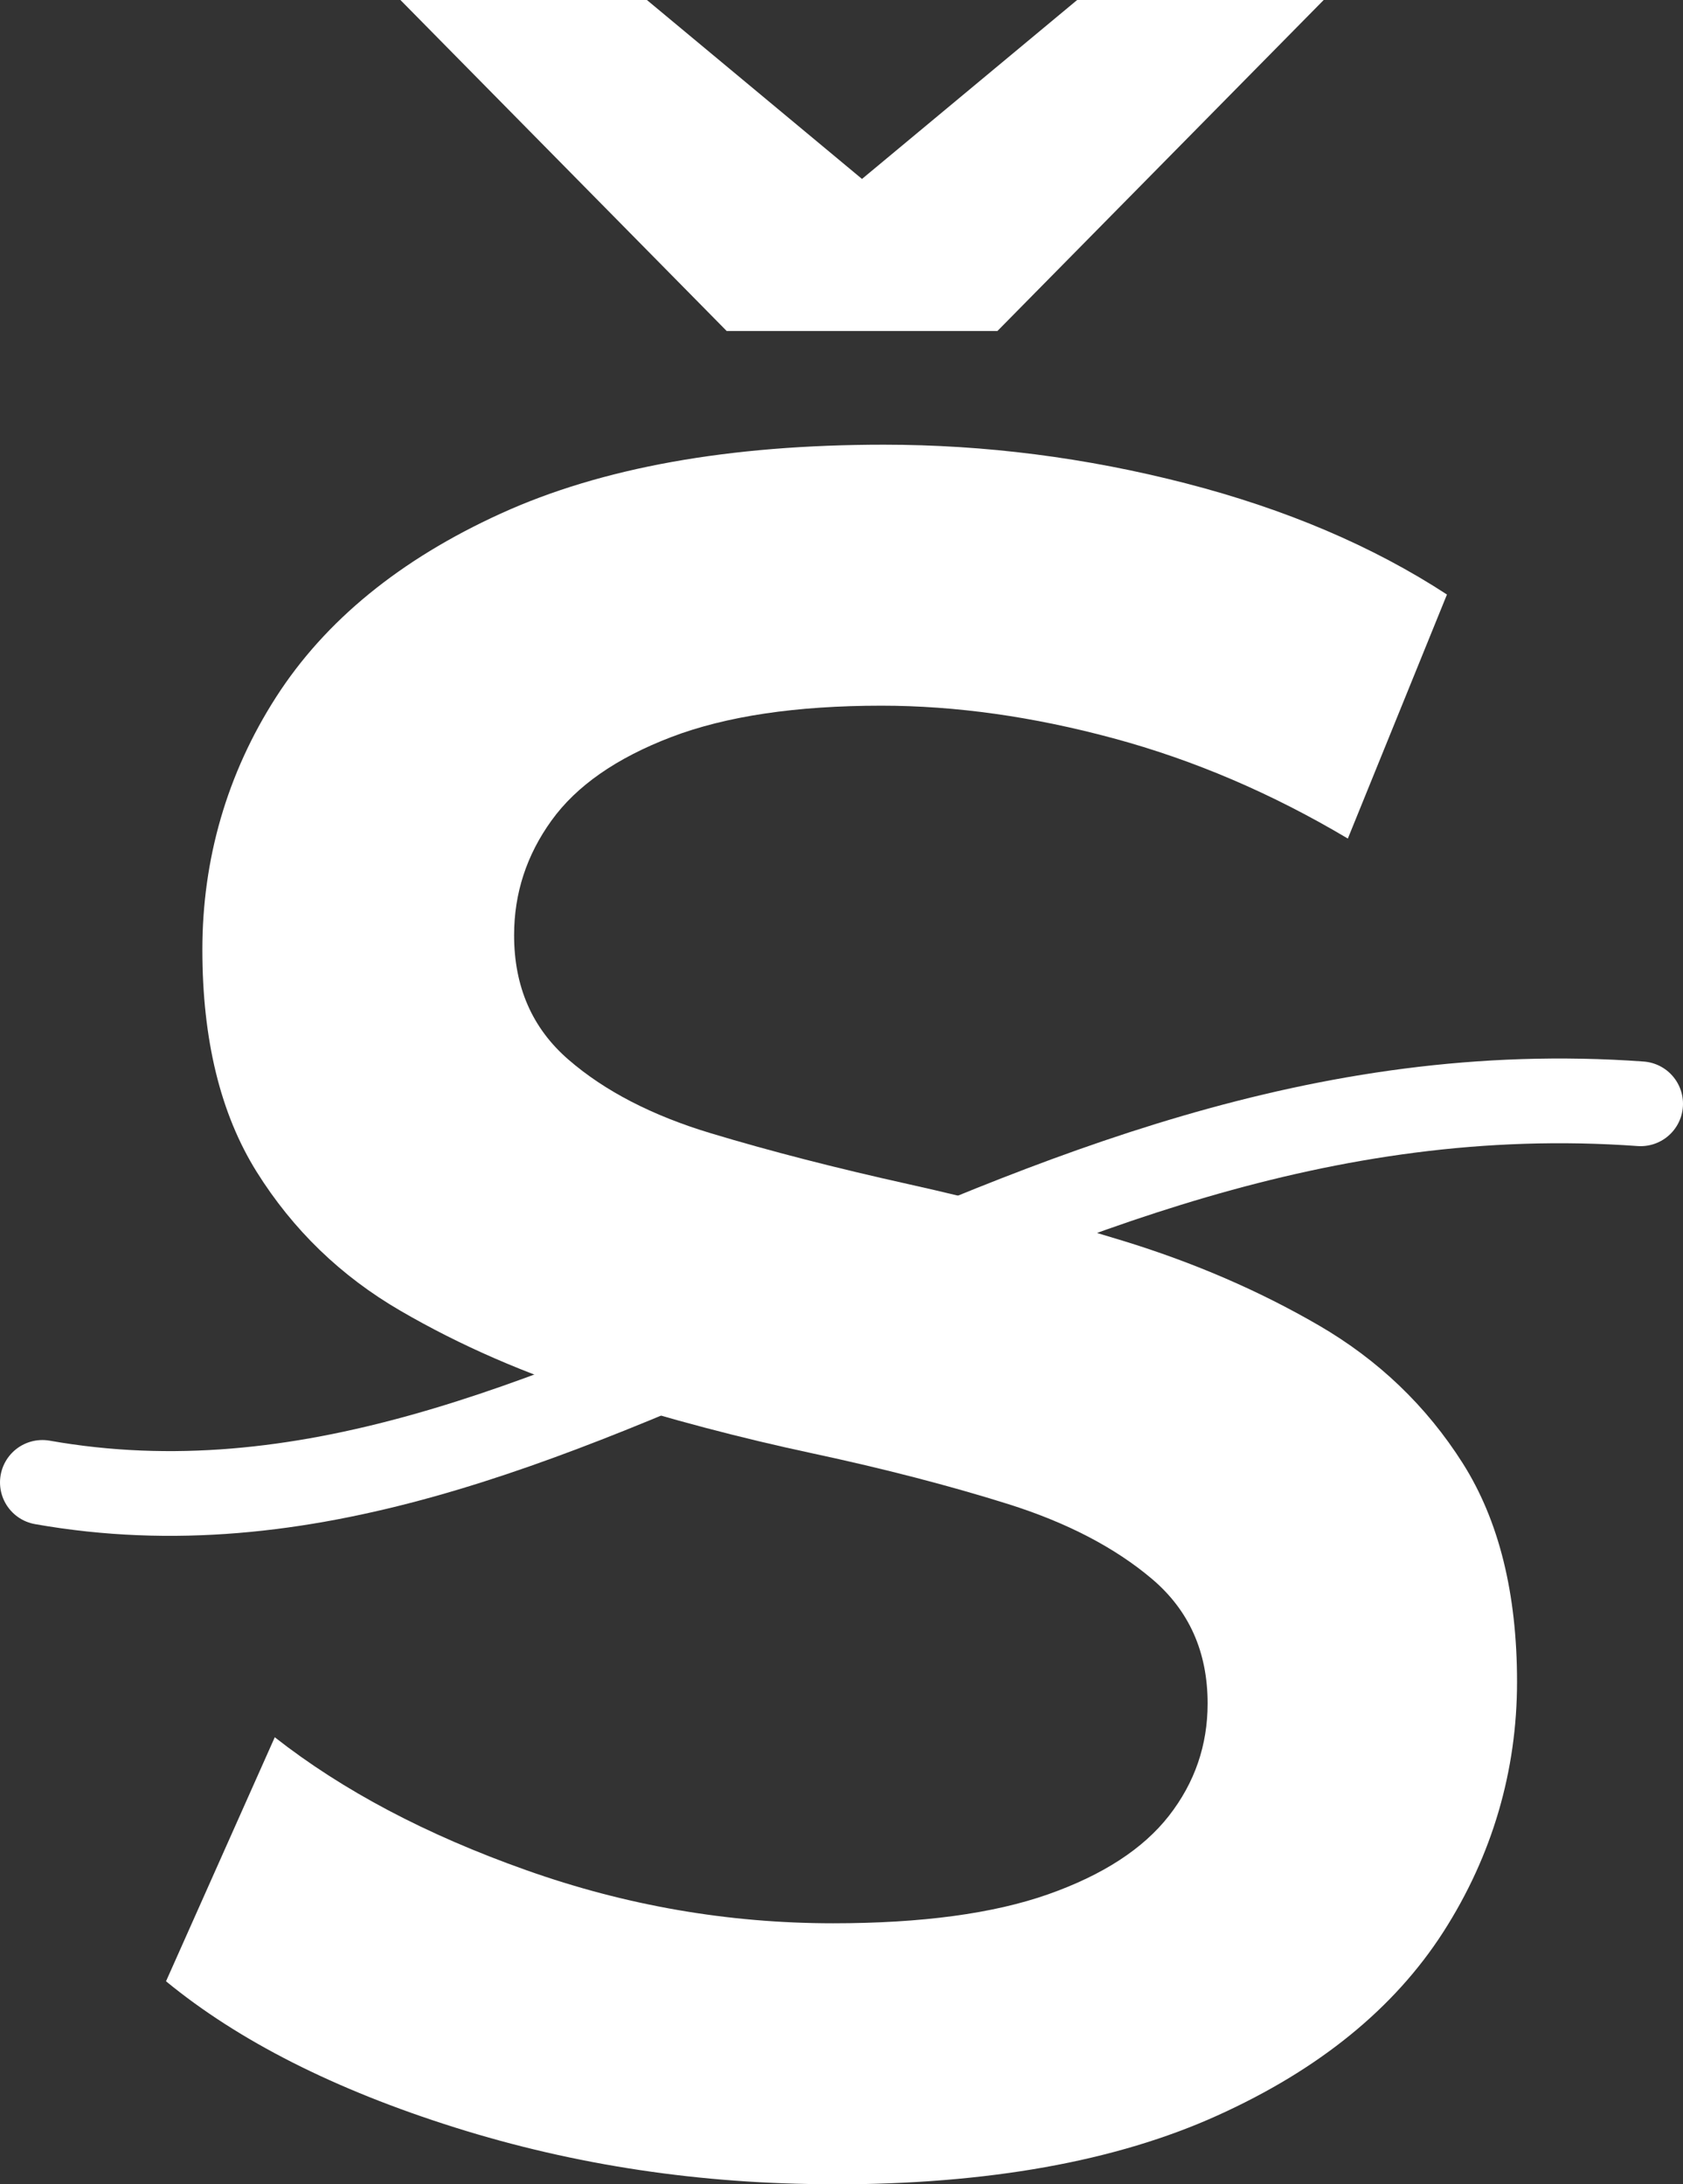 <?xml version="1.0" encoding="UTF-8"?> <svg xmlns="http://www.w3.org/2000/svg" id="Layer_2" data-name="Layer 2" viewBox="0 0 317.71 412.43"><rect x="0" y="0" width="317.71" height="412.43" fill="#333333" stroke="none"/><g id="Layer_1-2" data-name="Layer 1"><g><path d="M157.26,412.43c-24.94,0-48.75-3.58-71.4-10.72-22.66-7.14-40.83-16.35-54.52-27.6l20.53-46.08c12.78,10.04,28.59,18.41,47.45,25.09,18.85,6.7,38.16,10.04,57.94,10.04,16.72,0,30.26-1.83,40.6-5.47,10.34-3.65,17.94-8.59,22.81-14.83,4.86-6.23,7.3-13.3,7.3-21.21,0-9.73-3.5-17.57-10.49-23.5-7-5.93-16.05-10.64-27.14-14.14-11.11-3.49-23.42-6.68-36.95-9.58-13.54-2.89-27.07-6.46-40.6-10.72-13.54-4.26-25.93-9.65-37.18-16.2-11.26-6.54-20.3-15.28-27.15-26.23-6.84-10.95-10.26-24.94-10.26-41.97s4.63-33.22,13.91-47.67c9.27-14.44,23.42-26.01,42.43-34.67,19.01-8.67,43.12-13,72.31-13,19.16,0,38.16,2.44,57.03,7.3,18.85,4.87,35.28,11.86,49.27,20.99l-18.71,46.08c-14.3-8.51-29.05-14.83-44.25-18.93-15.21-4.11-29.81-6.16-43.8-6.16-16.12,0-29.35,1.98-39.69,5.93-10.34,3.96-17.87,9.2-22.58,15.74-4.72,6.54-7.07,13.76-7.07,21.67,0,9.74,3.42,17.57,10.27,23.5,6.84,5.93,15.81,10.57,26.92,13.91,11.1,3.35,23.5,6.54,37.18,9.58,13.69,3.04,27.22,6.62,40.6,10.72,13.38,4.11,25.7,9.43,36.95,15.97,11.25,6.54,20.3,15.21,27.15,26.01,6.84,10.8,10.26,24.56,10.26,41.29s-4.64,32.77-13.91,47.22c-9.28,14.45-23.5,26.01-42.66,34.67-19.16,8.67-43.34,13-72.54,13ZM137.18,62.5L75.59,0h46.53l62.5,52.01h-43.8L203.34,0h46.54l-61.59,62.5h-51.1Z" fill="#fff"></path><path d="M309.71,208.42c-120.69-8.71-203.07,88.94-301.71,71.49" fill="none" stroke="#fff" stroke-linecap="round" stroke-linejoin="round" stroke-width="16"></path></g></g></svg> 